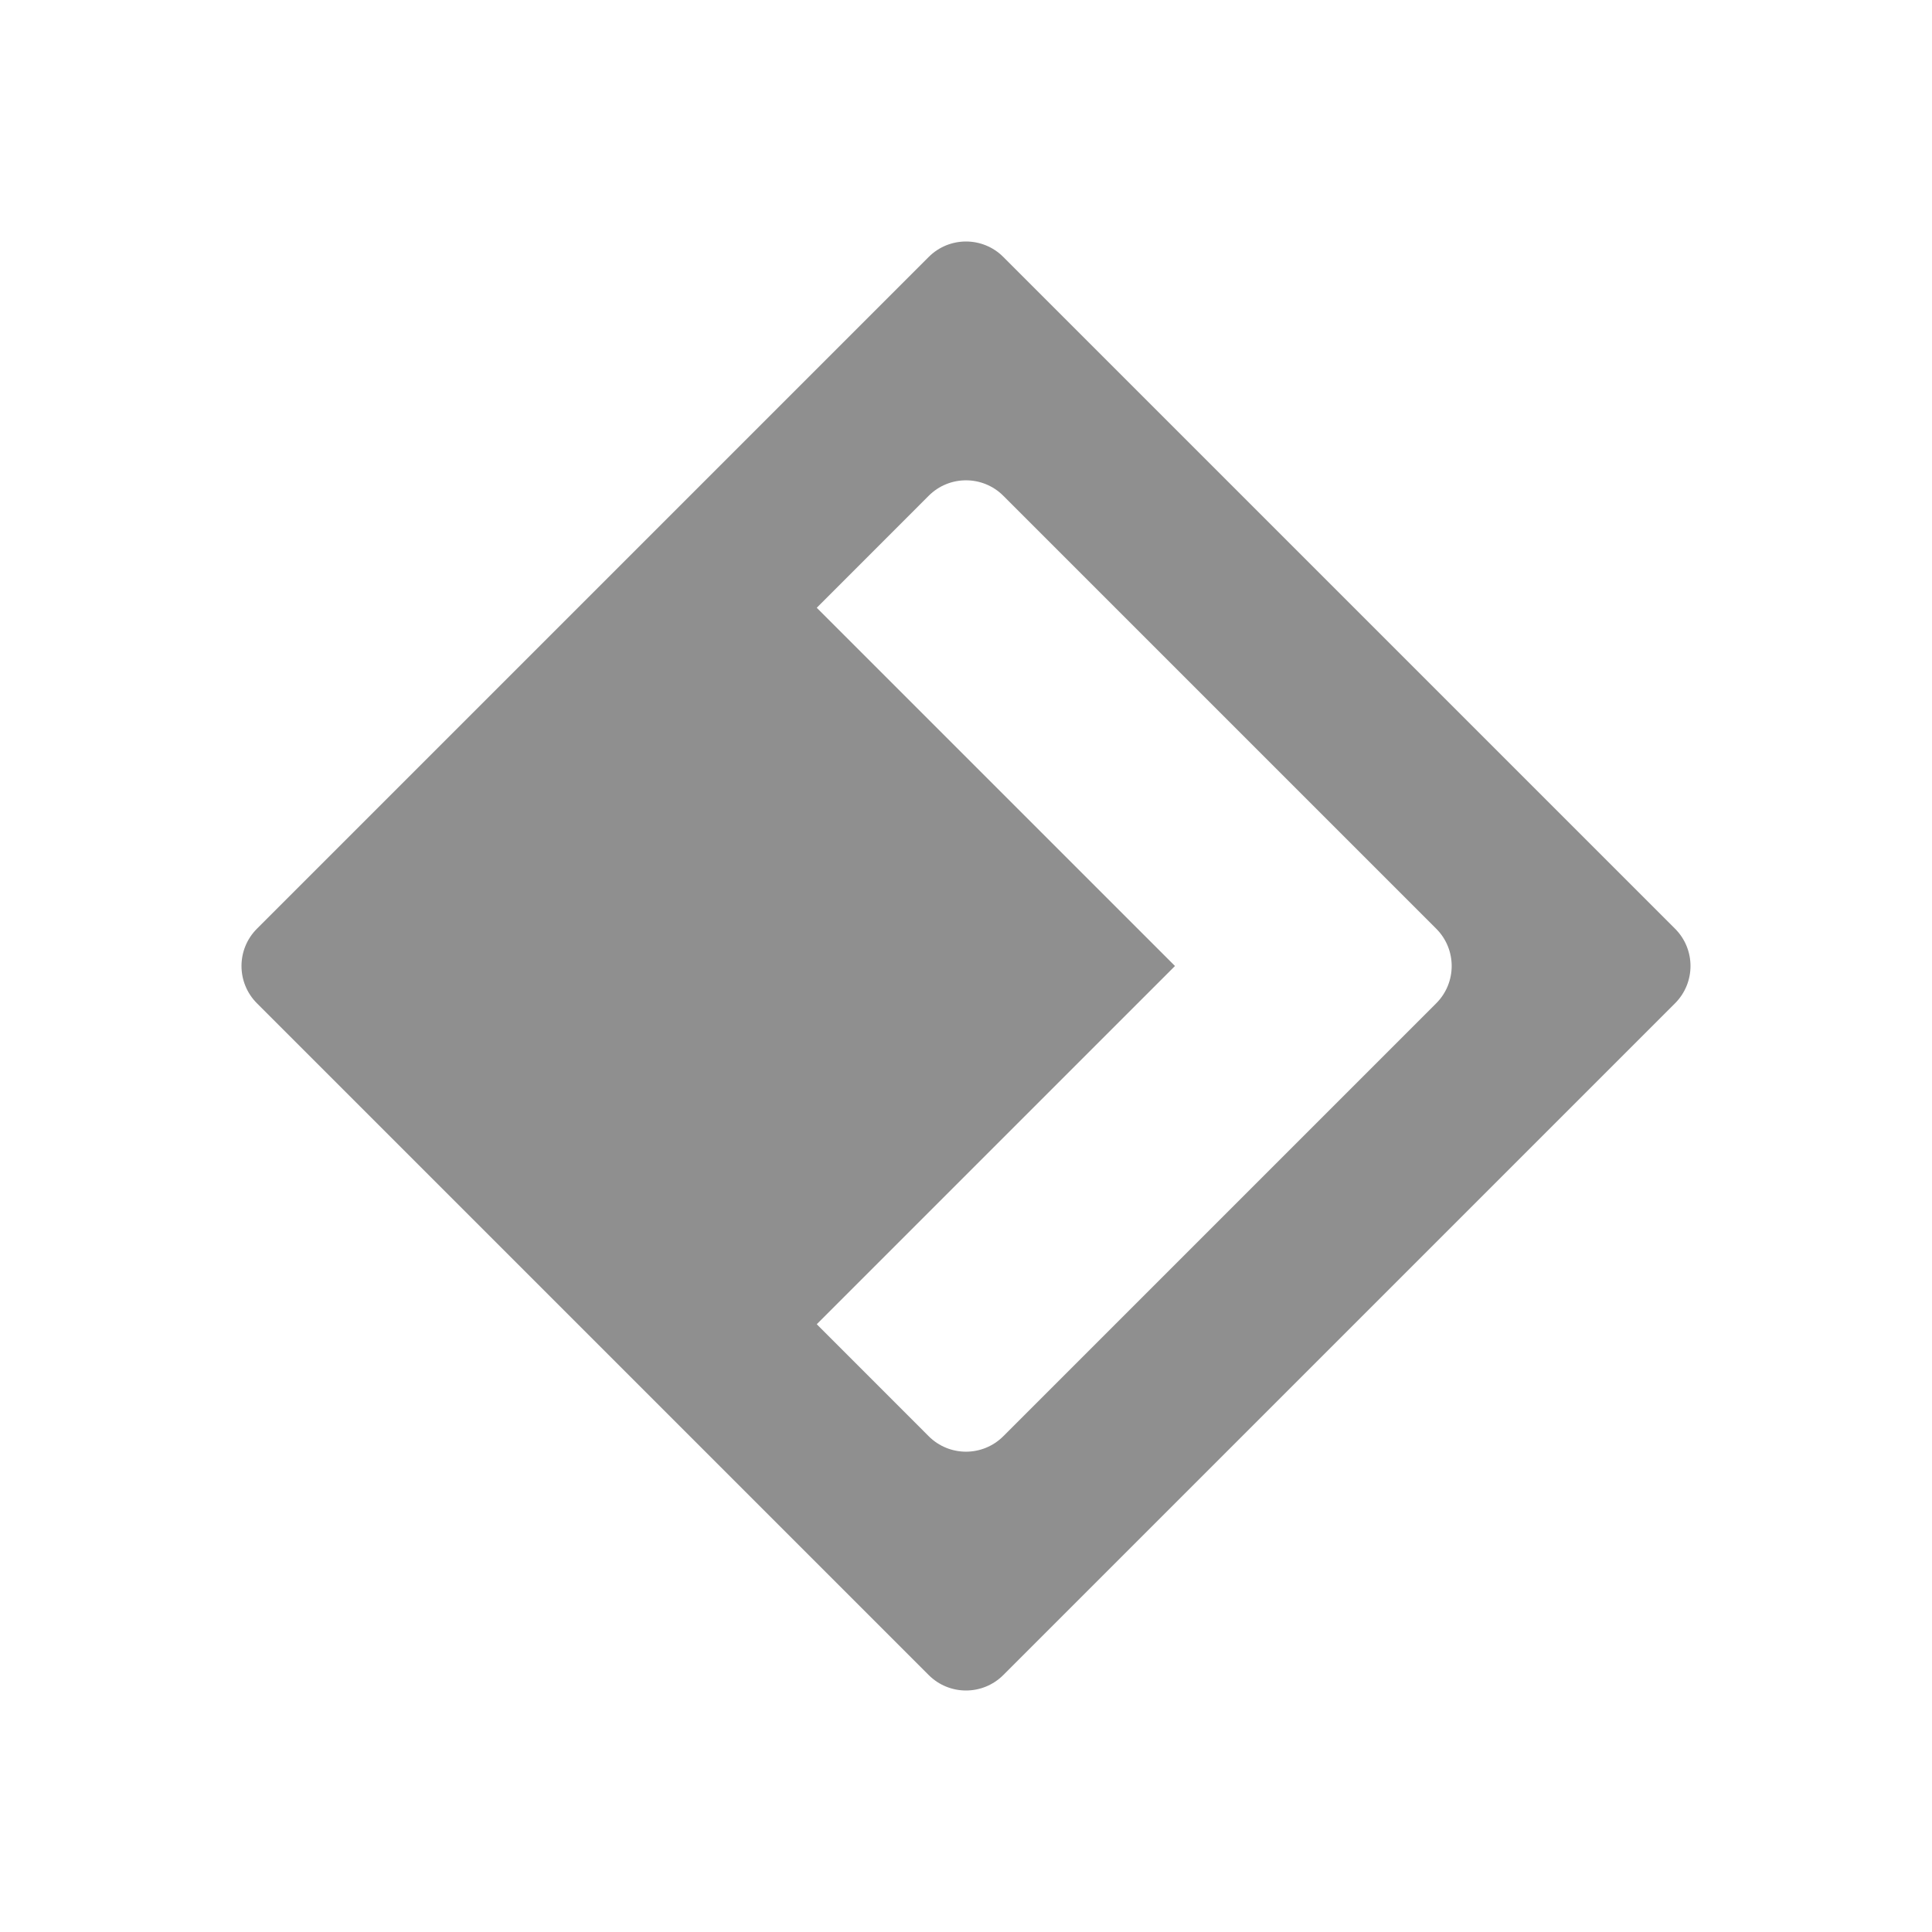 <svg width="36" height="36" viewBox="0 0 36 36" fill="none" xmlns="http://www.w3.org/2000/svg">
<path fill-rule="evenodd" clip-rule="evenodd" d="M4.788 18.695C4.404 18.311 4.404 17.689 4.788 17.305L17.305 4.788C17.689 4.404 18.311 4.404 18.695 4.788L31.212 17.305C31.596 17.689 31.596 18.311 31.212 18.695L18.695 31.212C18.311 31.596 17.689 31.596 17.305 31.212L4.788 18.695ZM18.695 9.238C18.311 8.854 17.689 8.854 17.305 9.238L15.219 11.325L21.894 18L15.219 24.675L17.305 26.762C17.689 27.146 18.311 27.146 18.695 26.762L26.762 18.695C27.146 18.311 27.146 17.689 26.762 17.305L18.695 9.238Z" fill="#8F8F8F"/>
</svg>
